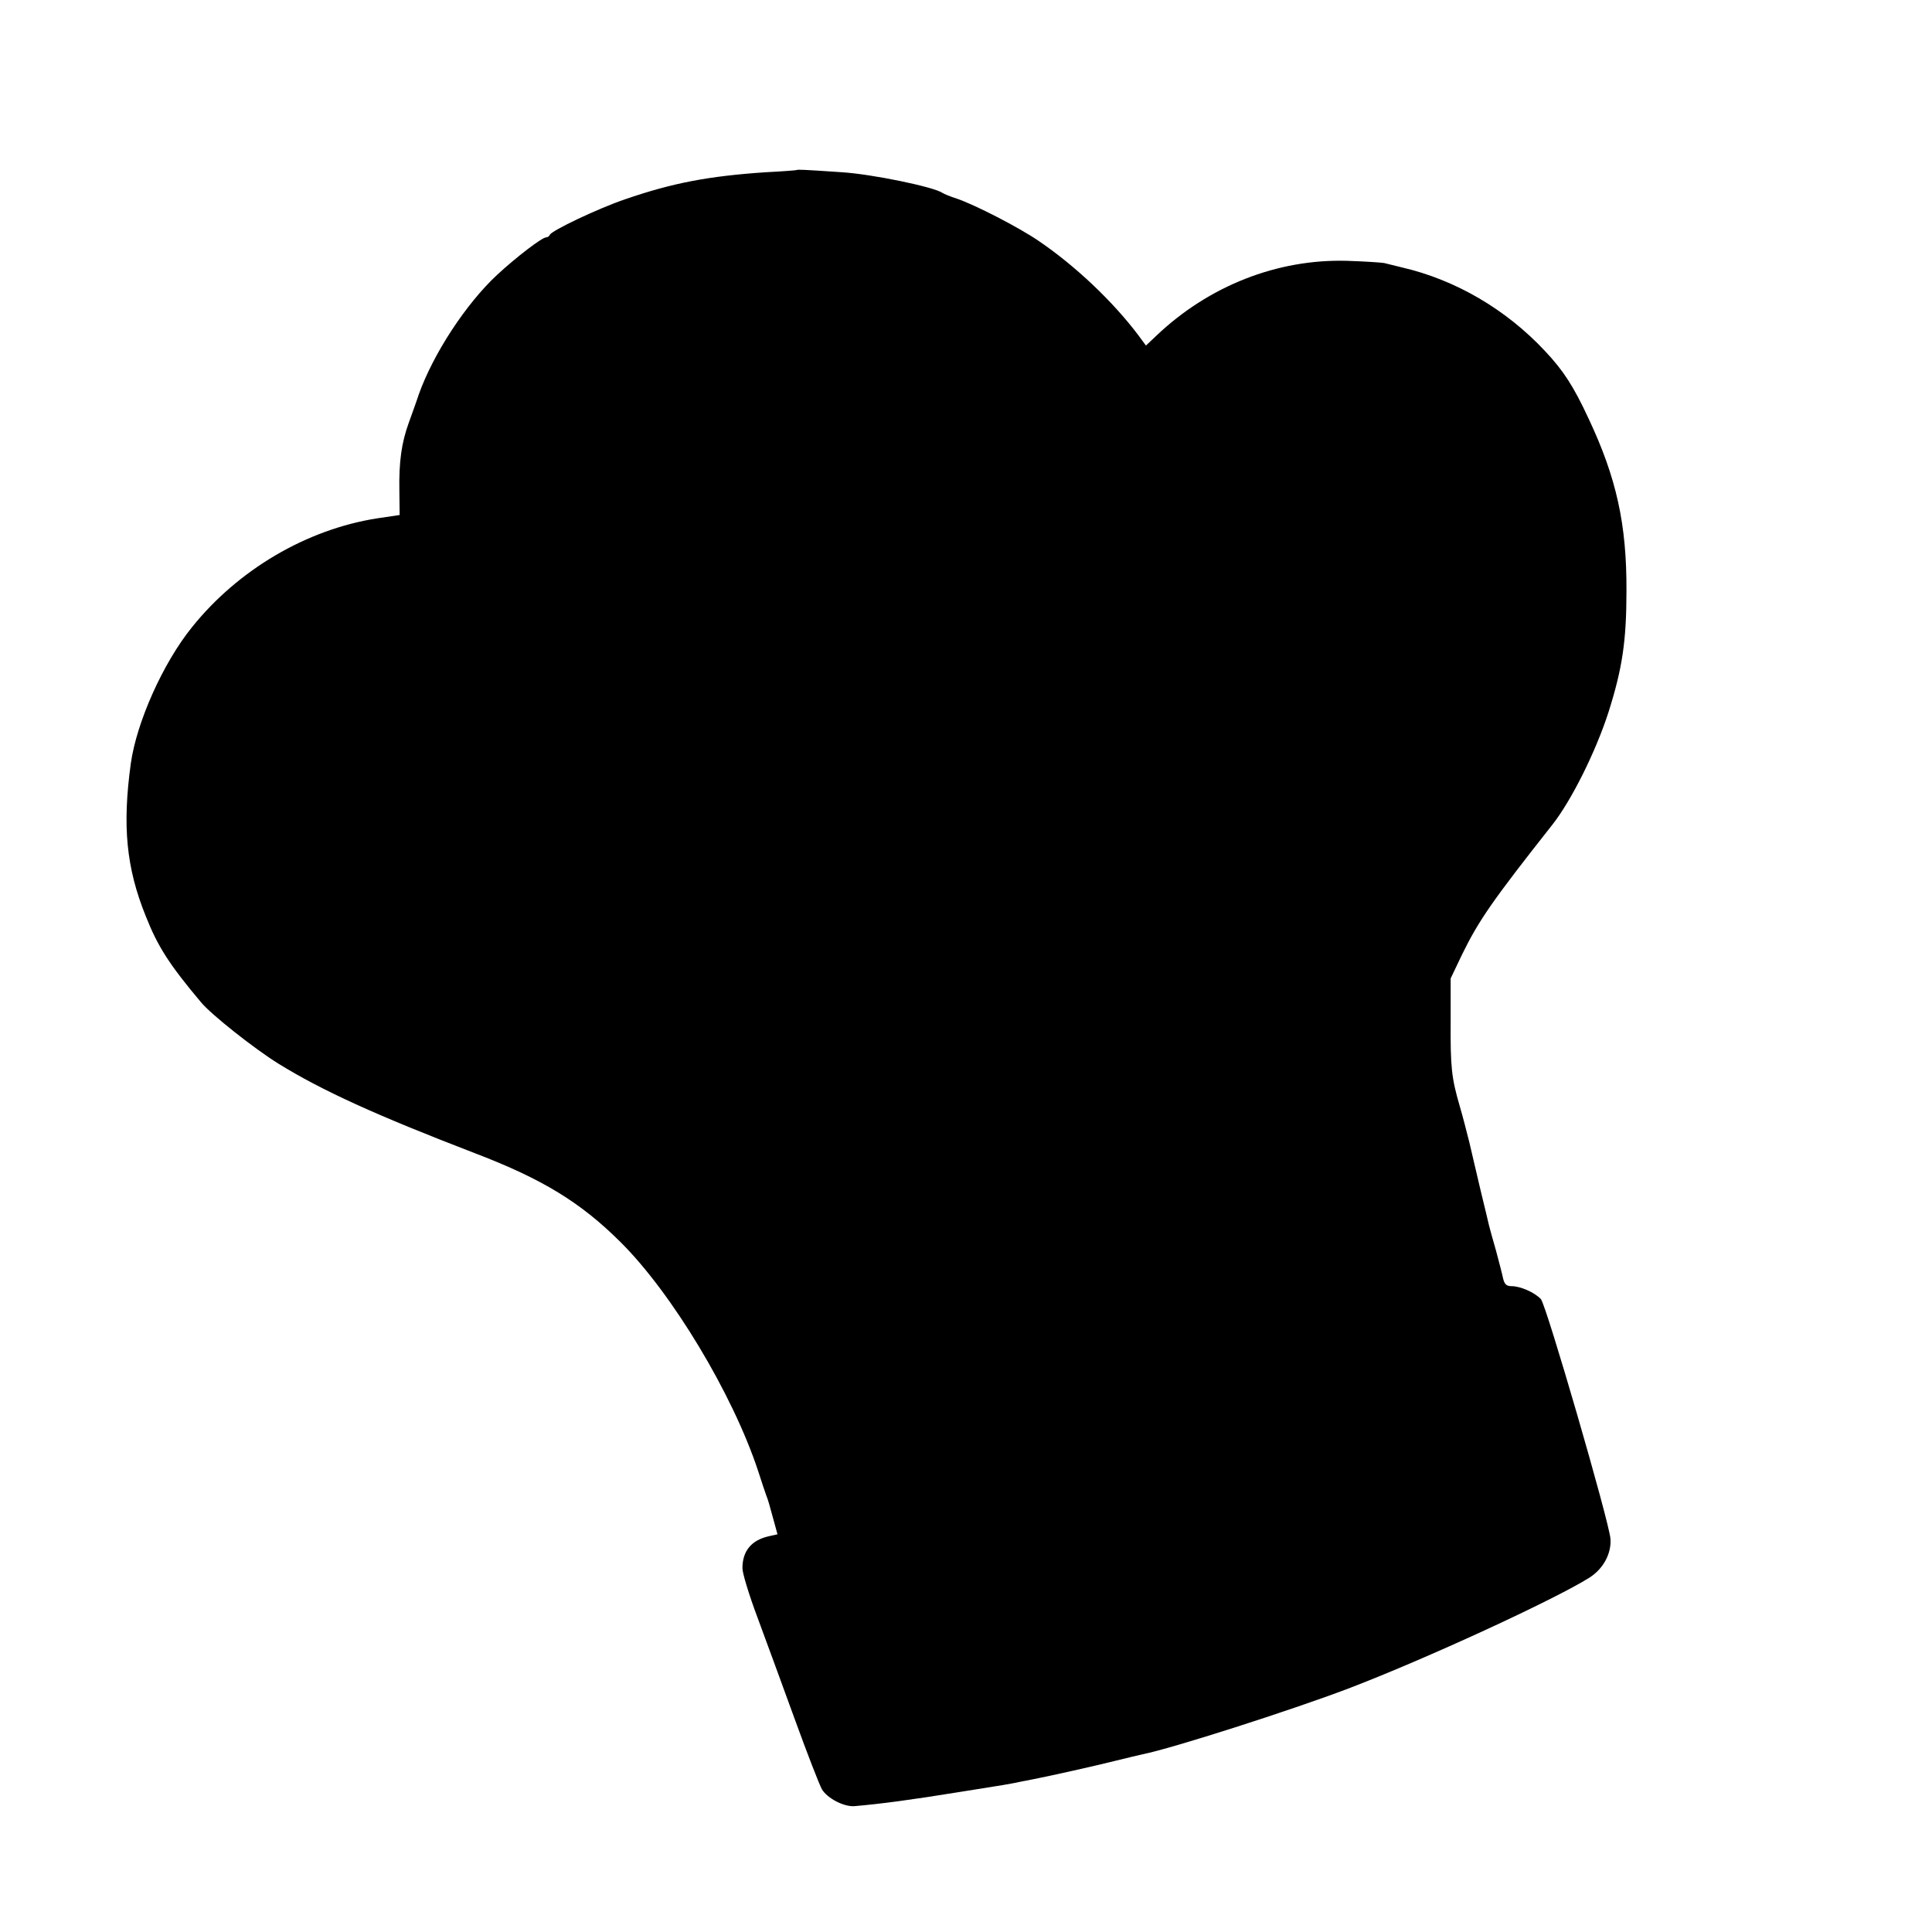 <?xml version="1.0" standalone="no"?>
<!DOCTYPE svg PUBLIC "-//W3C//DTD SVG 20010904//EN"
 "http://www.w3.org/TR/2001/REC-SVG-20010904/DTD/svg10.dtd">
<svg version="1.0" xmlns="http://www.w3.org/2000/svg"
 width="700pt" height="700pt" viewBox="0 0 700 700"
 preserveAspectRatio="xMidYMid meet">
<g transform="translate(0,700) scale(0.1,-0.1)"
fill="#000000" stroke="none">
<path d="M2887 6384 c-1 -1 -51 -5 -112 -8 -208 -14 -339 -39 -510 -98 -95
-32 -268 -114 -273 -129 -2 -5 -8 -9 -13 -9 -15 0 -109 -72 -178 -136 -112
-104 -231 -285 -284 -434 -8 -25 -25 -71 -36 -102 -26 -72 -36 -140 -34 -248
l1 -86 -81 -12 c-256 -40 -504 -186 -671 -394 -106 -131 -201 -345 -222 -494
-31 -226 -17 -377 54 -553 43 -109 84 -174 200 -312 37 -45 194 -169 281 -223
159 -98 352 -186 716 -326 240 -92 378 -176 522 -319 187 -185 408 -552 500
-831 13 -41 27 -82 30 -90 4 -8 14 -43 23 -77 l17 -62 -31 -7 c-63 -14 -96
-53 -96 -116 0 -18 24 -97 54 -177 30 -81 91 -247 136 -371 45 -124 89 -237
98 -253 20 -33 80 -64 118 -61 93 8 200 22 379 51 165 26 183 29 225 38 14 3
35 7 46 9 57 11 227 49 294 66 41 10 86 21 100 24 106 21 537 159 745 238 278
106 747 322 874 402 50 32 80 87 76 141 -5 63 -232 845 -252 868 -22 24 -74
47 -106 47 -19 0 -26 7 -31 28 -3 15 -15 61 -26 102 -12 41 -23 82 -25 90 -2
8 -15 65 -30 125 -14 61 -33 139 -41 175 -9 36 -24 95 -35 132 -30 103 -34
141 -33 308 l0 155 42 88 c60 122 108 192 325 467 70 88 159 267 205 410 50
158 65 257 65 440 1 240 -36 409 -138 625 -54 116 -91 173 -157 243 -141 151
-324 258 -518 303 -25 6 -54 13 -65 16 -11 2 -72 6 -135 8 -251 7 -500 -90
-691 -272 l-37 -35 -28 38 c-93 123 -226 249 -359 340 -73 50 -232 132 -300
155 -22 7 -44 16 -50 20 -32 22 -255 68 -365 75 -146 10 -160 10 -163 8z"/>
</g>
</svg>
